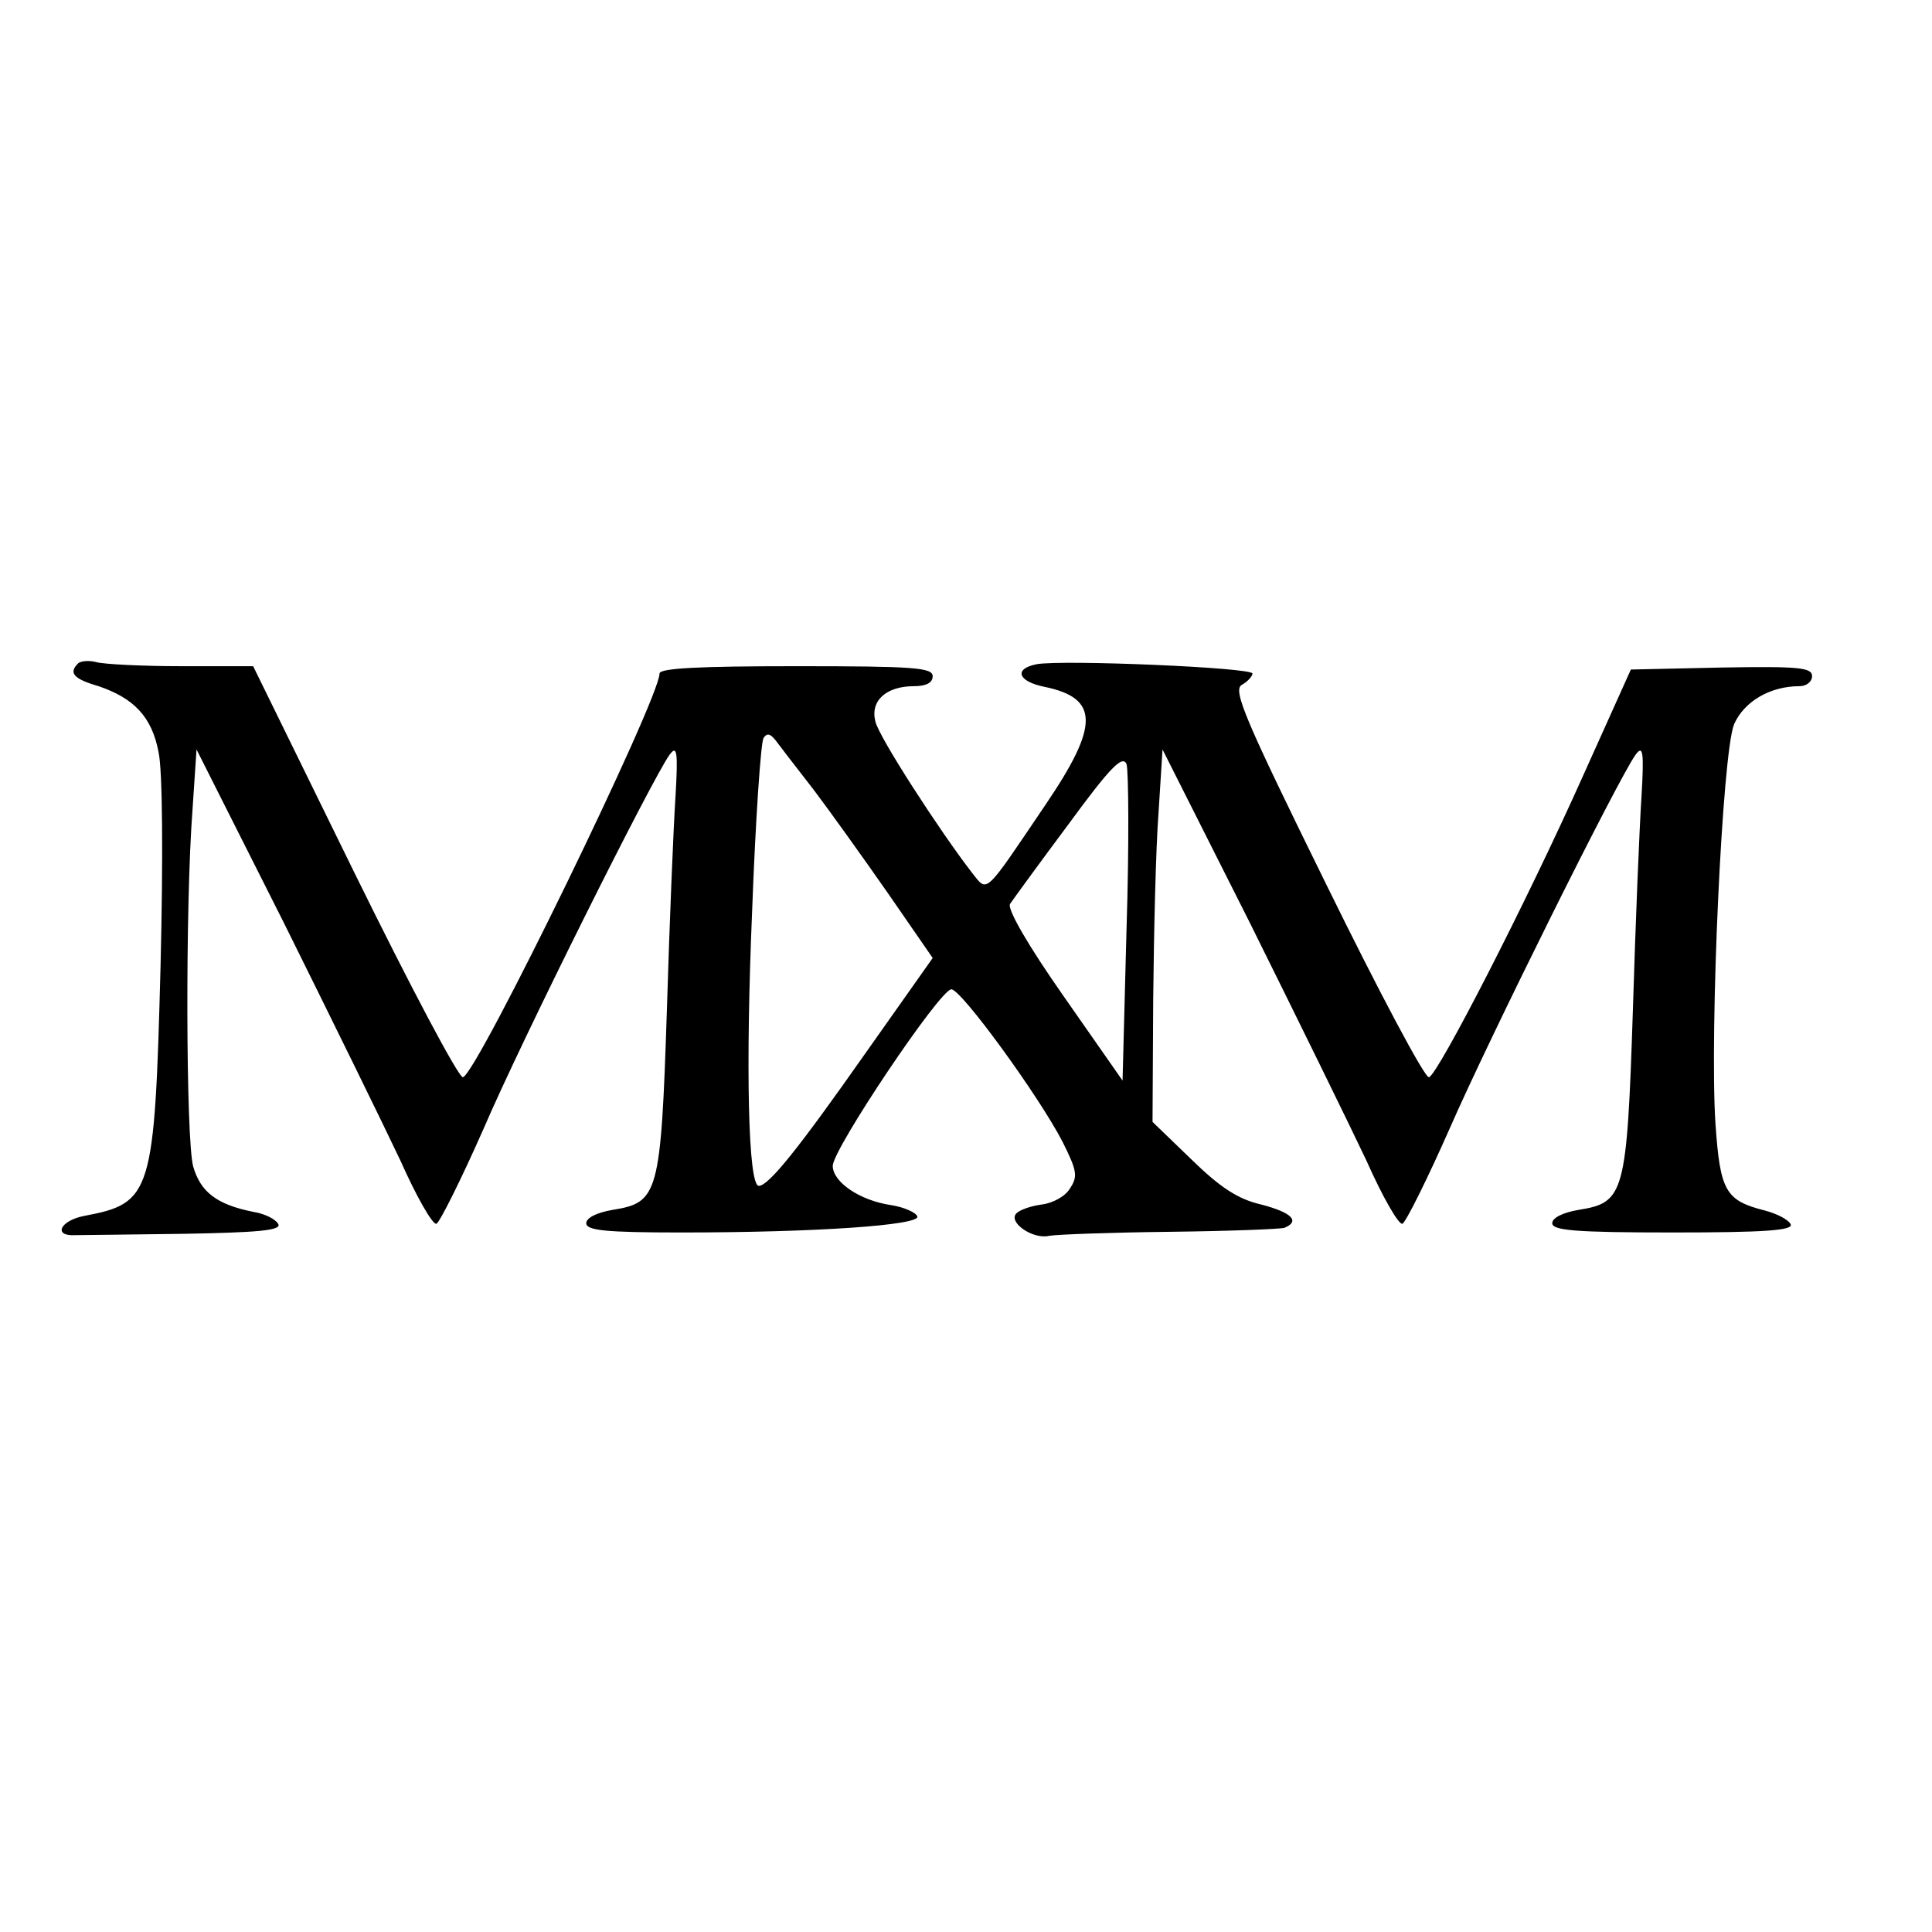<?xml version="1.0" standalone="no"?>
<!DOCTYPE svg PUBLIC "-//W3C//DTD SVG 20010904//EN"
 "http://www.w3.org/TR/2001/REC-SVG-20010904/DTD/svg10.dtd">
<svg version="1.0" xmlns="http://www.w3.org/2000/svg"
 width="290pt" height="290pt" viewBox="0 0 290 290"
 preserveAspectRatio="xMidYMid meet">
<g transform="translate(0,290) scale(0.1,-0.1)"
fill="#000000" stroke="none">
<path d="M117 1904 c-14 -14 -7 -23 31 -34 53 -18 80 -46 90 -99 6 -27 7 -157
3 -321 -9 -342 -13 -356 -114 -375 -37 -7 -48 -31 -14 -29 10 0 83 1 163 2
110 2 145 5 142 14 -3 7 -19 16 -38 19 -55 11 -79 30 -90 68 -11 40 -12 393
-1 536 l6 90 131 -260 c71 -143 150 -304 175 -357 24 -54 48 -96 54 -95 5 2
37 66 71 143 58 135 253 525 279 561 11 15 13 6 9 -62 -3 -44 -9 -189 -13
-322 -9 -276 -13 -288 -81 -299 -24 -4 -40 -12 -40 -20 0 -11 29 -14 143 -14
203 0 358 11 354 24 -2 6 -20 14 -39 17 -48 7 -88 35 -88 59 0 25 161 265 178
265 15 0 132 -161 167 -229 22 -44 23 -52 11 -70 -7 -12 -26 -22 -42 -24 -16
-2 -33 -8 -38 -13 -14 -13 24 -40 49 -34 11 2 92 5 180 6 88 1 166 4 173 6 24
10 11 23 -35 35 -35 8 -62 26 -105 68 l-58 56 1 184 c1 102 4 228 8 280 l6 95
131 -260 c71 -143 150 -304 175 -357 24 -54 48 -96 54 -95 5 2 37 66 71 143
59 135 253 525 279 561 11 15 13 6 9 -62 -3 -44 -9 -189 -13 -322 -9 -276 -13
-288 -81 -299 -24 -4 -40 -12 -40 -20 0 -11 34 -14 181 -14 136 0 180 3 177
12 -3 7 -20 16 -39 21 -59 15 -67 29 -74 130 -9 136 10 557 28 600 15 34 54
57 98 57 11 0 19 7 19 15 0 13 -19 15 -136 13 l-136 -3 -72 -160 c-85 -190
-217 -447 -231 -452 -6 -2 -75 128 -154 289 -122 248 -141 292 -127 300 9 5
16 13 16 17 0 9 -284 21 -324 14 -35 -7 -28 -26 12 -34 82 -17 82 -58 2 -176
-94 -139 -87 -133 -111 -103 -48 62 -140 204 -145 227 -8 31 16 53 58 53 18 0
28 5 28 15 0 13 -29 15 -205 15 -146 0 -205 -3 -205 -11 0 -38 -273 -599 -295
-606 -6 -2 -79 136 -163 307 l-152 310 -108 0 c-59 0 -116 3 -127 6 -11 3 -24
2 -28 -2z m1104 -189 c25 -33 75 -103 112 -156 l67 -97 -101 -143 c-99 -141
-145 -199 -160 -199 -16 0 -20 177 -10 413 5 136 13 252 17 259 5 8 10 7 18
-3 6 -8 32 -42 57 -74z m470 -208 l-6 -229 -88 126 c-54 77 -85 131 -81 139 4
6 44 61 88 120 63 86 81 104 87 90 3 -10 4 -121 0 -246z"/>
</g>
</svg>
